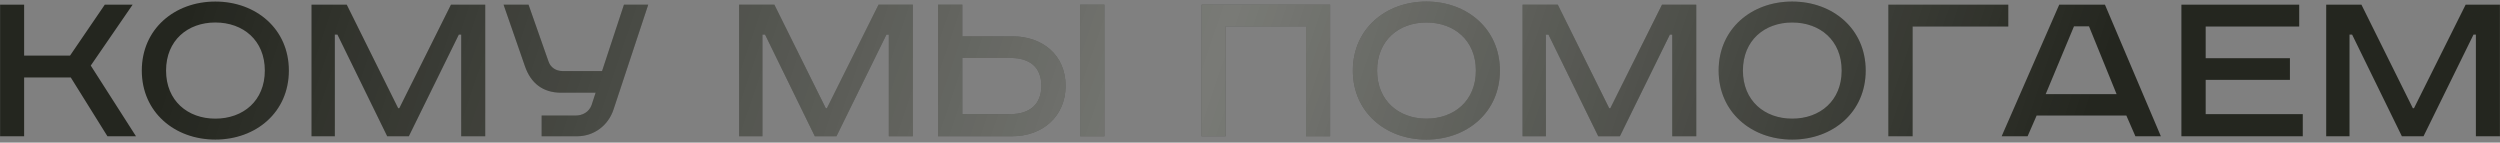 <?xml version="1.0" encoding="UTF-8"?> <svg xmlns="http://www.w3.org/2000/svg" width="789" height="45" viewBox="0 0 789 45" fill="none"><rect x="0" y="0" width="789" height="45" fill="#808080" stroke="none"/> <path d="M0.031 1.466H7.616V17.539H22.112L33.077 1.466H41.865L28.646 20.694L42.916 43H33.904L22.337 24.449H7.616V43H0.031V1.466ZM52.411 22.271C52.411 31.809 59.246 37.442 67.958 37.442C76.746 37.442 83.58 31.809 83.58 22.271C83.58 12.732 76.746 7.099 67.958 7.099C59.246 7.099 52.411 12.732 52.411 22.271ZM91.166 22.271C91.166 35.414 80.801 44.051 67.958 44.051C55.115 44.051 44.75 35.414 44.75 22.271C44.75 9.127 55.115 0.49 67.958 0.49C80.801 0.49 91.166 9.127 91.166 22.271ZM98.314 1.466H109.429L125.652 34.138H126.028L142.326 1.466H153.141V43H145.555V10.93H144.804L129.032 43H122.197L106.5 10.93H105.674V43H98.314V1.466ZM158.92 1.466H166.806L173.115 19.417C173.791 21.369 175.518 22.421 177.546 22.421H190.013L196.923 1.466H204.584L193.618 34.588C191.966 39.545 187.535 43 182.127 43H170.937V36.466H181.677C183.78 36.466 185.883 35.414 186.709 33.161L187.986 29.256H177.095C171.387 29.256 167.557 26.326 165.679 20.919L158.92 1.466ZM233.27 1.466H244.385L260.608 34.138H260.984L277.282 1.466H288.097V43H280.511V10.93H279.76L263.988 43H257.153L241.456 10.93H240.63V43H233.27V1.466ZM340.892 1.466H348.553V43H340.892V1.466ZM296.054 1.466H303.714V11.456H319.487C329.025 11.456 336.31 17.389 336.31 27.078C336.31 36.691 329.025 43 319.487 43H296.054V1.466ZM303.714 18.29V36.015H318.886C325.044 36.015 328.649 32.861 328.649 27.078C328.649 21.219 325.044 18.29 318.886 18.29H303.714ZM379.227 1.466H419.785V43H412.199V8.301H386.813V43H379.227V1.466ZM434.615 22.271C434.615 31.809 441.45 37.442 450.162 37.442C458.949 37.442 465.784 31.809 465.784 22.271C465.784 12.732 458.949 7.099 450.162 7.099C441.45 7.099 434.615 12.732 434.615 22.271ZM473.37 22.271C473.37 35.414 463.005 44.051 450.162 44.051C437.319 44.051 426.954 35.414 426.954 22.271C426.954 9.127 437.319 0.49 450.162 0.49C463.005 0.49 473.37 9.127 473.37 22.271ZM480.518 1.466H491.633L507.856 34.138H508.232L524.53 1.466H535.345V43H527.759V10.93H527.008L511.236 43H504.401L488.704 10.93H487.878V43H480.518V1.466ZM550.061 22.271C550.061 31.809 556.896 37.442 565.608 37.442C574.395 37.442 581.23 31.809 581.23 22.271C581.23 12.732 574.395 7.099 565.608 7.099C556.896 7.099 550.061 12.732 550.061 22.271ZM588.816 22.271C588.816 35.414 578.451 44.051 565.608 44.051C552.765 44.051 542.4 35.414 542.4 22.271C542.4 9.127 552.765 0.49 565.608 0.49C578.451 0.49 588.816 9.127 588.816 22.271ZM595.964 1.466H633.817V8.376H603.624V43H595.964V1.466ZM654.553 8.301L645.616 29.706H667.997L659.285 8.301H654.553ZM649.897 1.466H664.317L681.967 43H673.931L671.077 36.466H642.762L639.908 43H631.721L649.897 1.466ZM688.452 1.466H725.63V8.376H696.113V18.365H722.701V25.2H696.113V36.015H726.756V43H688.452V1.466ZM734.147 1.466H745.262L761.485 34.138H761.861L778.159 1.466H788.974V43H781.388V10.93H780.637L764.865 43H758.03L742.333 10.93H741.507V43H734.147V1.466Z" fill="#24261F"></path> <path d="M0.031 1.466H7.616V17.539H22.112L33.077 1.466H41.865L28.646 20.694L42.916 43H33.904L22.337 24.449H7.616V43H0.031V1.466ZM52.411 22.271C52.411 31.809 59.246 37.442 67.958 37.442C76.746 37.442 83.58 31.809 83.58 22.271C83.58 12.732 76.746 7.099 67.958 7.099C59.246 7.099 52.411 12.732 52.411 22.271ZM91.166 22.271C91.166 35.414 80.801 44.051 67.958 44.051C55.115 44.051 44.75 35.414 44.75 22.271C44.75 9.127 55.115 0.49 67.958 0.49C80.801 0.49 91.166 9.127 91.166 22.271ZM98.314 1.466H109.429L125.652 34.138H126.028L142.326 1.466H153.141V43H145.555V10.93H144.804L129.032 43H122.197L106.5 10.93H105.674V43H98.314V1.466ZM158.92 1.466H166.806L173.115 19.417C173.791 21.369 175.518 22.421 177.546 22.421H190.013L196.923 1.466H204.584L193.618 34.588C191.966 39.545 187.535 43 182.127 43H170.937V36.466H181.677C183.78 36.466 185.883 35.414 186.709 33.161L187.986 29.256H177.095C171.387 29.256 167.557 26.326 165.679 20.919L158.92 1.466ZM233.27 1.466H244.385L260.608 34.138H260.984L277.282 1.466H288.097V43H280.511V10.93H279.76L263.988 43H257.153L241.456 10.93H240.63V43H233.27V1.466ZM340.892 1.466H348.553V43H340.892V1.466ZM296.054 1.466H303.714V11.456H319.487C329.025 11.456 336.31 17.389 336.31 27.078C336.31 36.691 329.025 43 319.487 43H296.054V1.466ZM303.714 18.29V36.015H318.886C325.044 36.015 328.649 32.861 328.649 27.078C328.649 21.219 325.044 18.29 318.886 18.29H303.714ZM379.227 1.466H419.785V43H412.199V8.301H386.813V43H379.227V1.466ZM434.615 22.271C434.615 31.809 441.45 37.442 450.162 37.442C458.949 37.442 465.784 31.809 465.784 22.271C465.784 12.732 458.949 7.099 450.162 7.099C441.45 7.099 434.615 12.732 434.615 22.271ZM473.37 22.271C473.37 35.414 463.005 44.051 450.162 44.051C437.319 44.051 426.954 35.414 426.954 22.271C426.954 9.127 437.319 0.49 450.162 0.49C463.005 0.49 473.37 9.127 473.37 22.271ZM480.518 1.466H491.633L507.856 34.138H508.232L524.53 1.466H535.345V43H527.759V10.93H527.008L511.236 43H504.401L488.704 10.93H487.878V43H480.518V1.466ZM550.061 22.271C550.061 31.809 556.896 37.442 565.608 37.442C574.395 37.442 581.23 31.809 581.23 22.271C581.23 12.732 574.395 7.099 565.608 7.099C556.896 7.099 550.061 12.732 550.061 22.271ZM588.816 22.271C588.816 35.414 578.451 44.051 565.608 44.051C552.765 44.051 542.4 35.414 542.4 22.271C542.4 9.127 552.765 0.49 565.608 0.49C578.451 0.49 588.816 9.127 588.816 22.271ZM595.964 1.466H633.817V8.376H603.624V43H595.964V1.466ZM654.553 8.301L645.616 29.706H667.997L659.285 8.301H654.553ZM649.897 1.466H664.317L681.967 43H673.931L671.077 36.466H642.762L639.908 43H631.721L649.897 1.466ZM688.452 1.466H725.63V8.376H696.113V18.365H722.701V25.2H696.113V36.015H726.756V43H688.452V1.466ZM734.147 1.466H745.262L761.485 34.138H761.861L778.159 1.466H788.974V43H781.388V10.93H780.637L764.865 43H758.03L742.333 10.93H741.507V43H734.147V1.466Z" fill="url(#paint0_linear_319_56)" fill-opacity="0.39"></path> <defs> <linearGradient id="paint0_linear_319_56" x1="62.141" y1="-3.093" x2="609.724" y2="181.766" gradientUnits="userSpaceOnUse"> <stop stop-color="white" stop-opacity="0"></stop> <stop offset="0.539" stop-color="white"></stop> <stop offset="1" stop-color="white" stop-opacity="0"></stop> </linearGradient> </defs> </svg> 